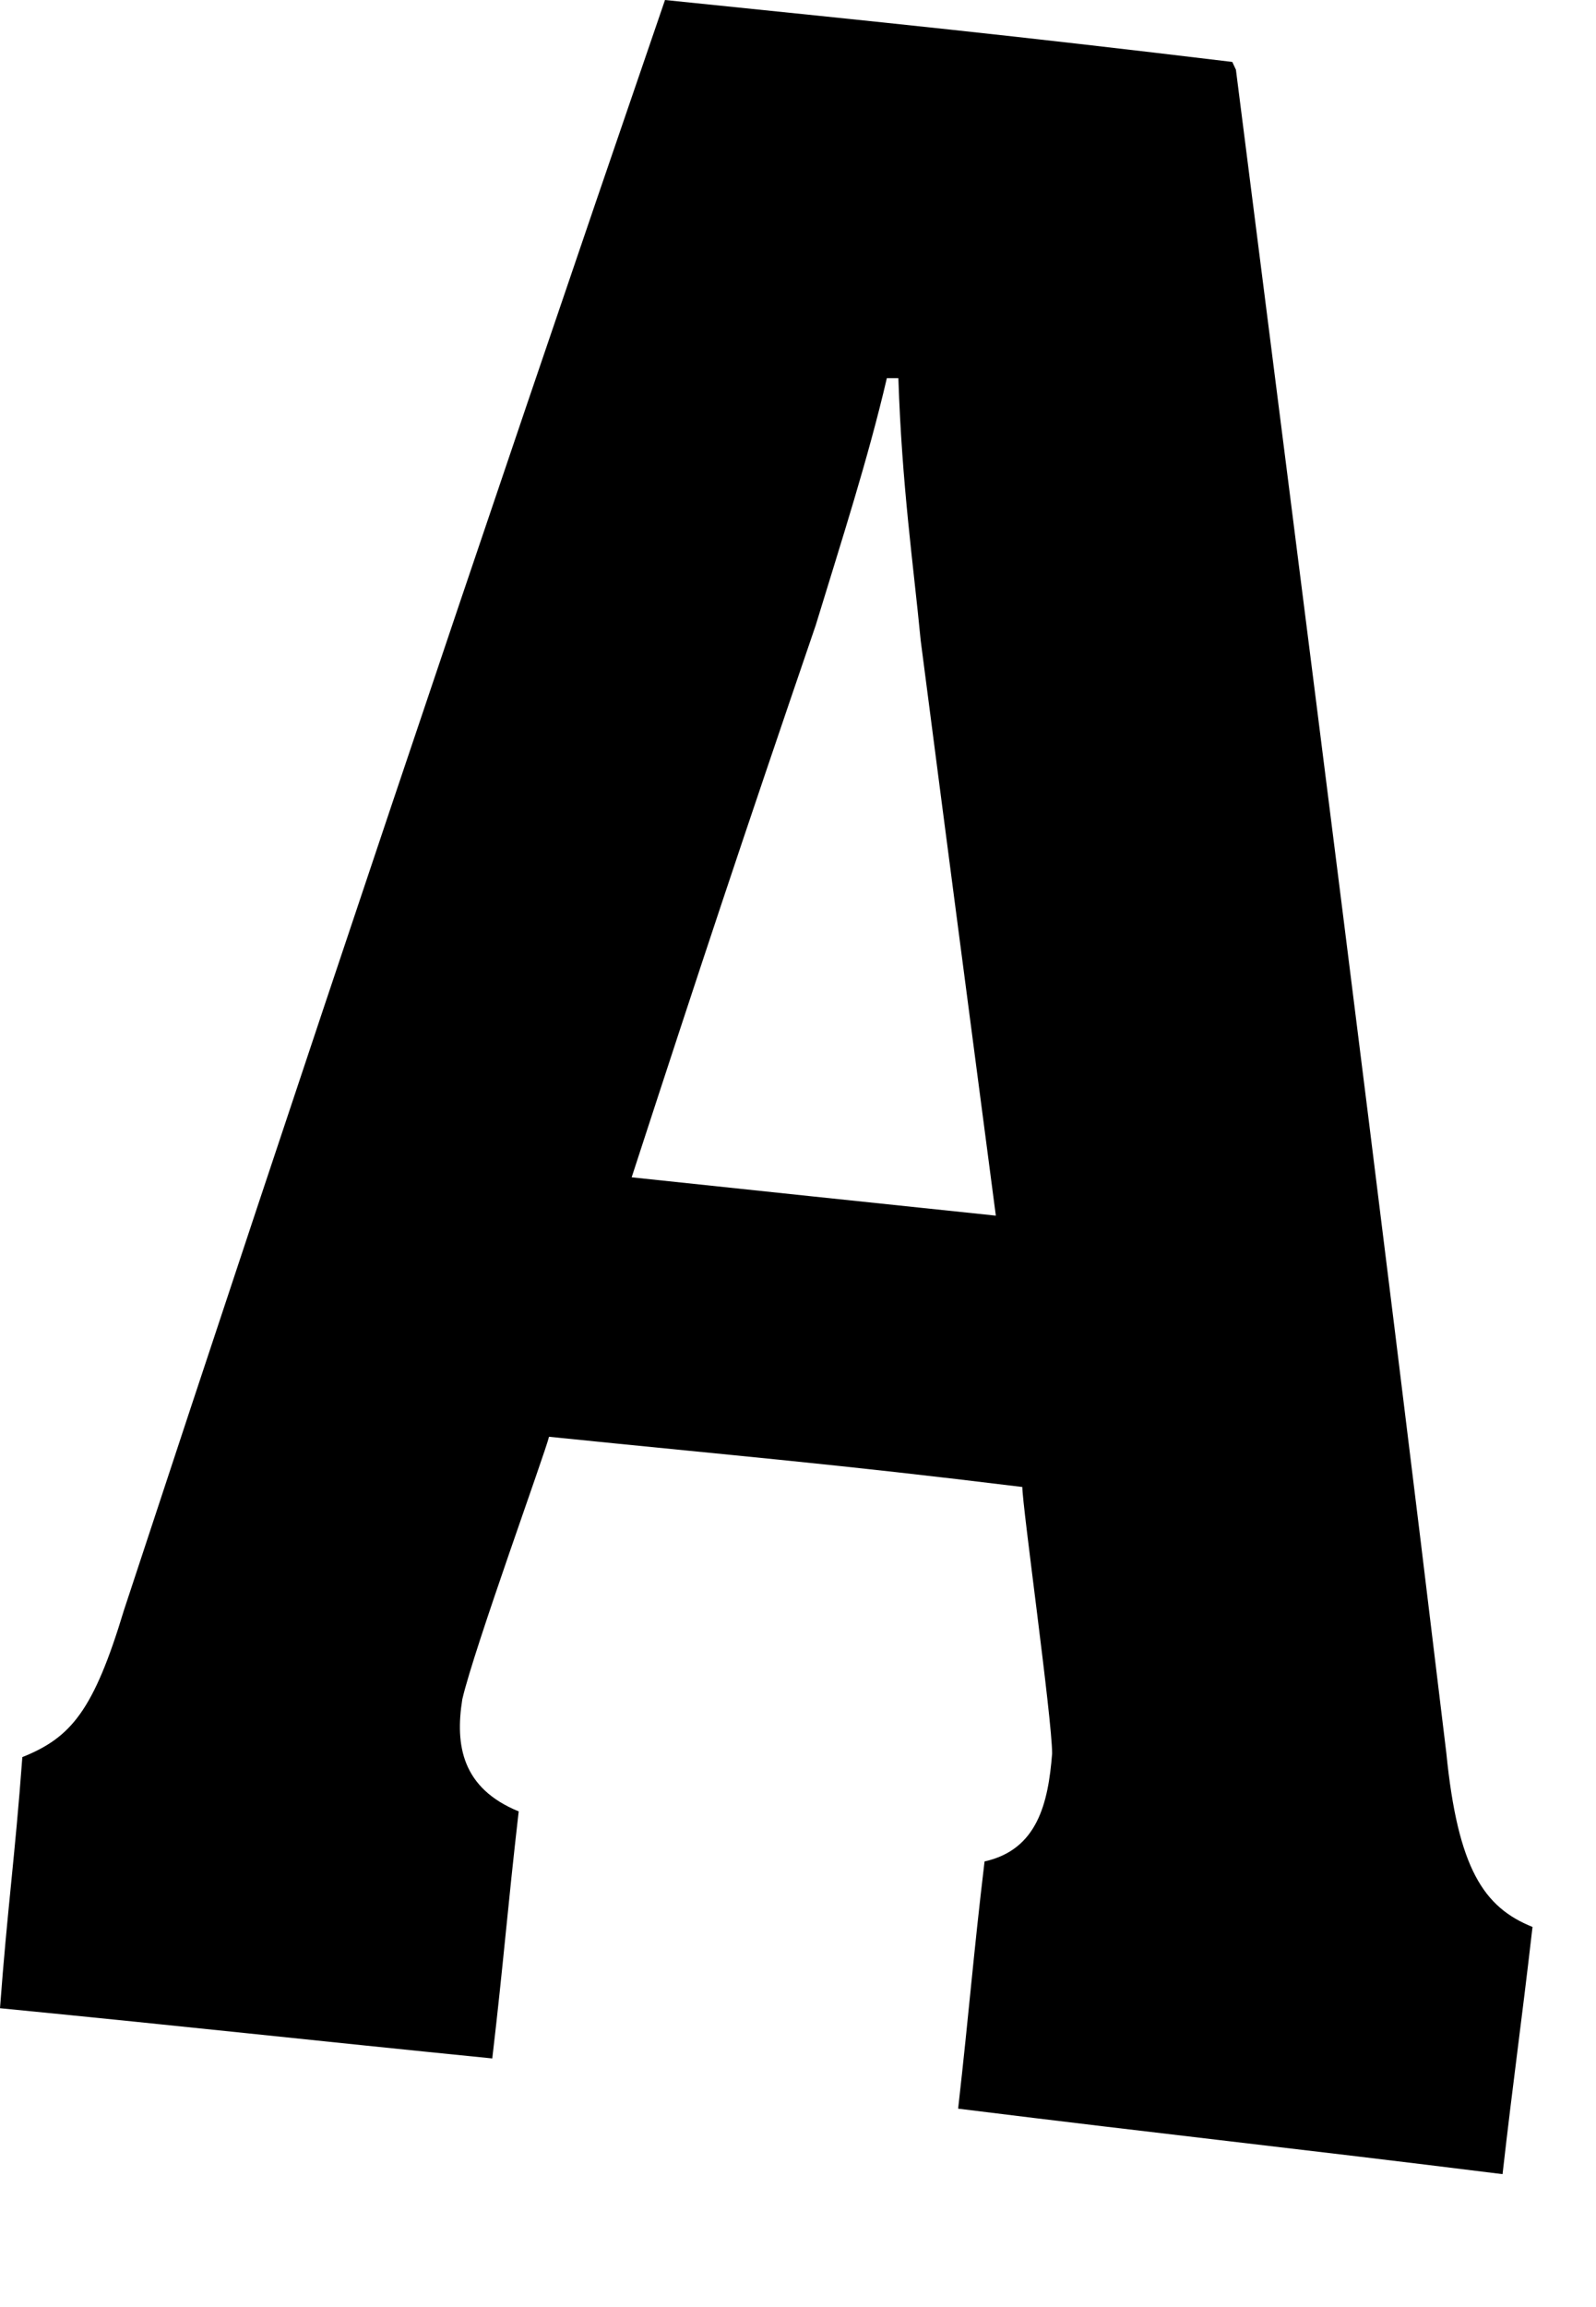 <?xml version="1.0" encoding="utf-8"?>
<svg xmlns="http://www.w3.org/2000/svg" fill="none" height="100%" overflow="visible" preserveAspectRatio="none" style="display: block;" viewBox="0 0 9 13" width="100%">
<path d="M6.969 0.389C7.37 3.543 7.774 6.701 8.156 9.878C8.221 10.529 8.367 10.748 8.642 10.858C8.577 11.423 8.535 11.706 8.473 12.251C7.244 12.098 6.629 12.034 5.403 11.882C5.467 11.316 5.487 11.034 5.552 10.489C5.849 10.423 5.911 10.163 5.933 9.881C5.933 9.685 5.765 8.488 5.765 8.379C4.707 8.249 4.176 8.206 3.096 8.096C3.076 8.182 2.672 9.293 2.607 9.575C2.565 9.837 2.607 10.077 2.925 10.207C2.86 10.772 2.84 11.054 2.776 11.599C1.676 11.489 1.123 11.426 0 11.316C0.042 10.751 0.084 10.469 0.126 9.901C0.401 9.791 0.528 9.639 0.699 9.073C1.695 6.049 2.711 3.024 3.75 0C5.021 0.13 5.678 0.196 6.949 0.349L6.969 0.392V0.389ZM5.616 6.853C5.448 5.57 5.361 4.916 5.192 3.61C5.15 3.174 5.086 2.739 5.066 2.131H5.001C4.895 2.586 4.746 3.045 4.6 3.523C4.176 4.763 3.966 5.394 3.562 6.634C4.387 6.721 4.791 6.764 5.616 6.85V6.853Z" fill="#797B79" id="Vector" style="fill:#797B79;fill:color(display-p3 0.474 0.484 0.476);fill-opacity:1;"/>
</svg>